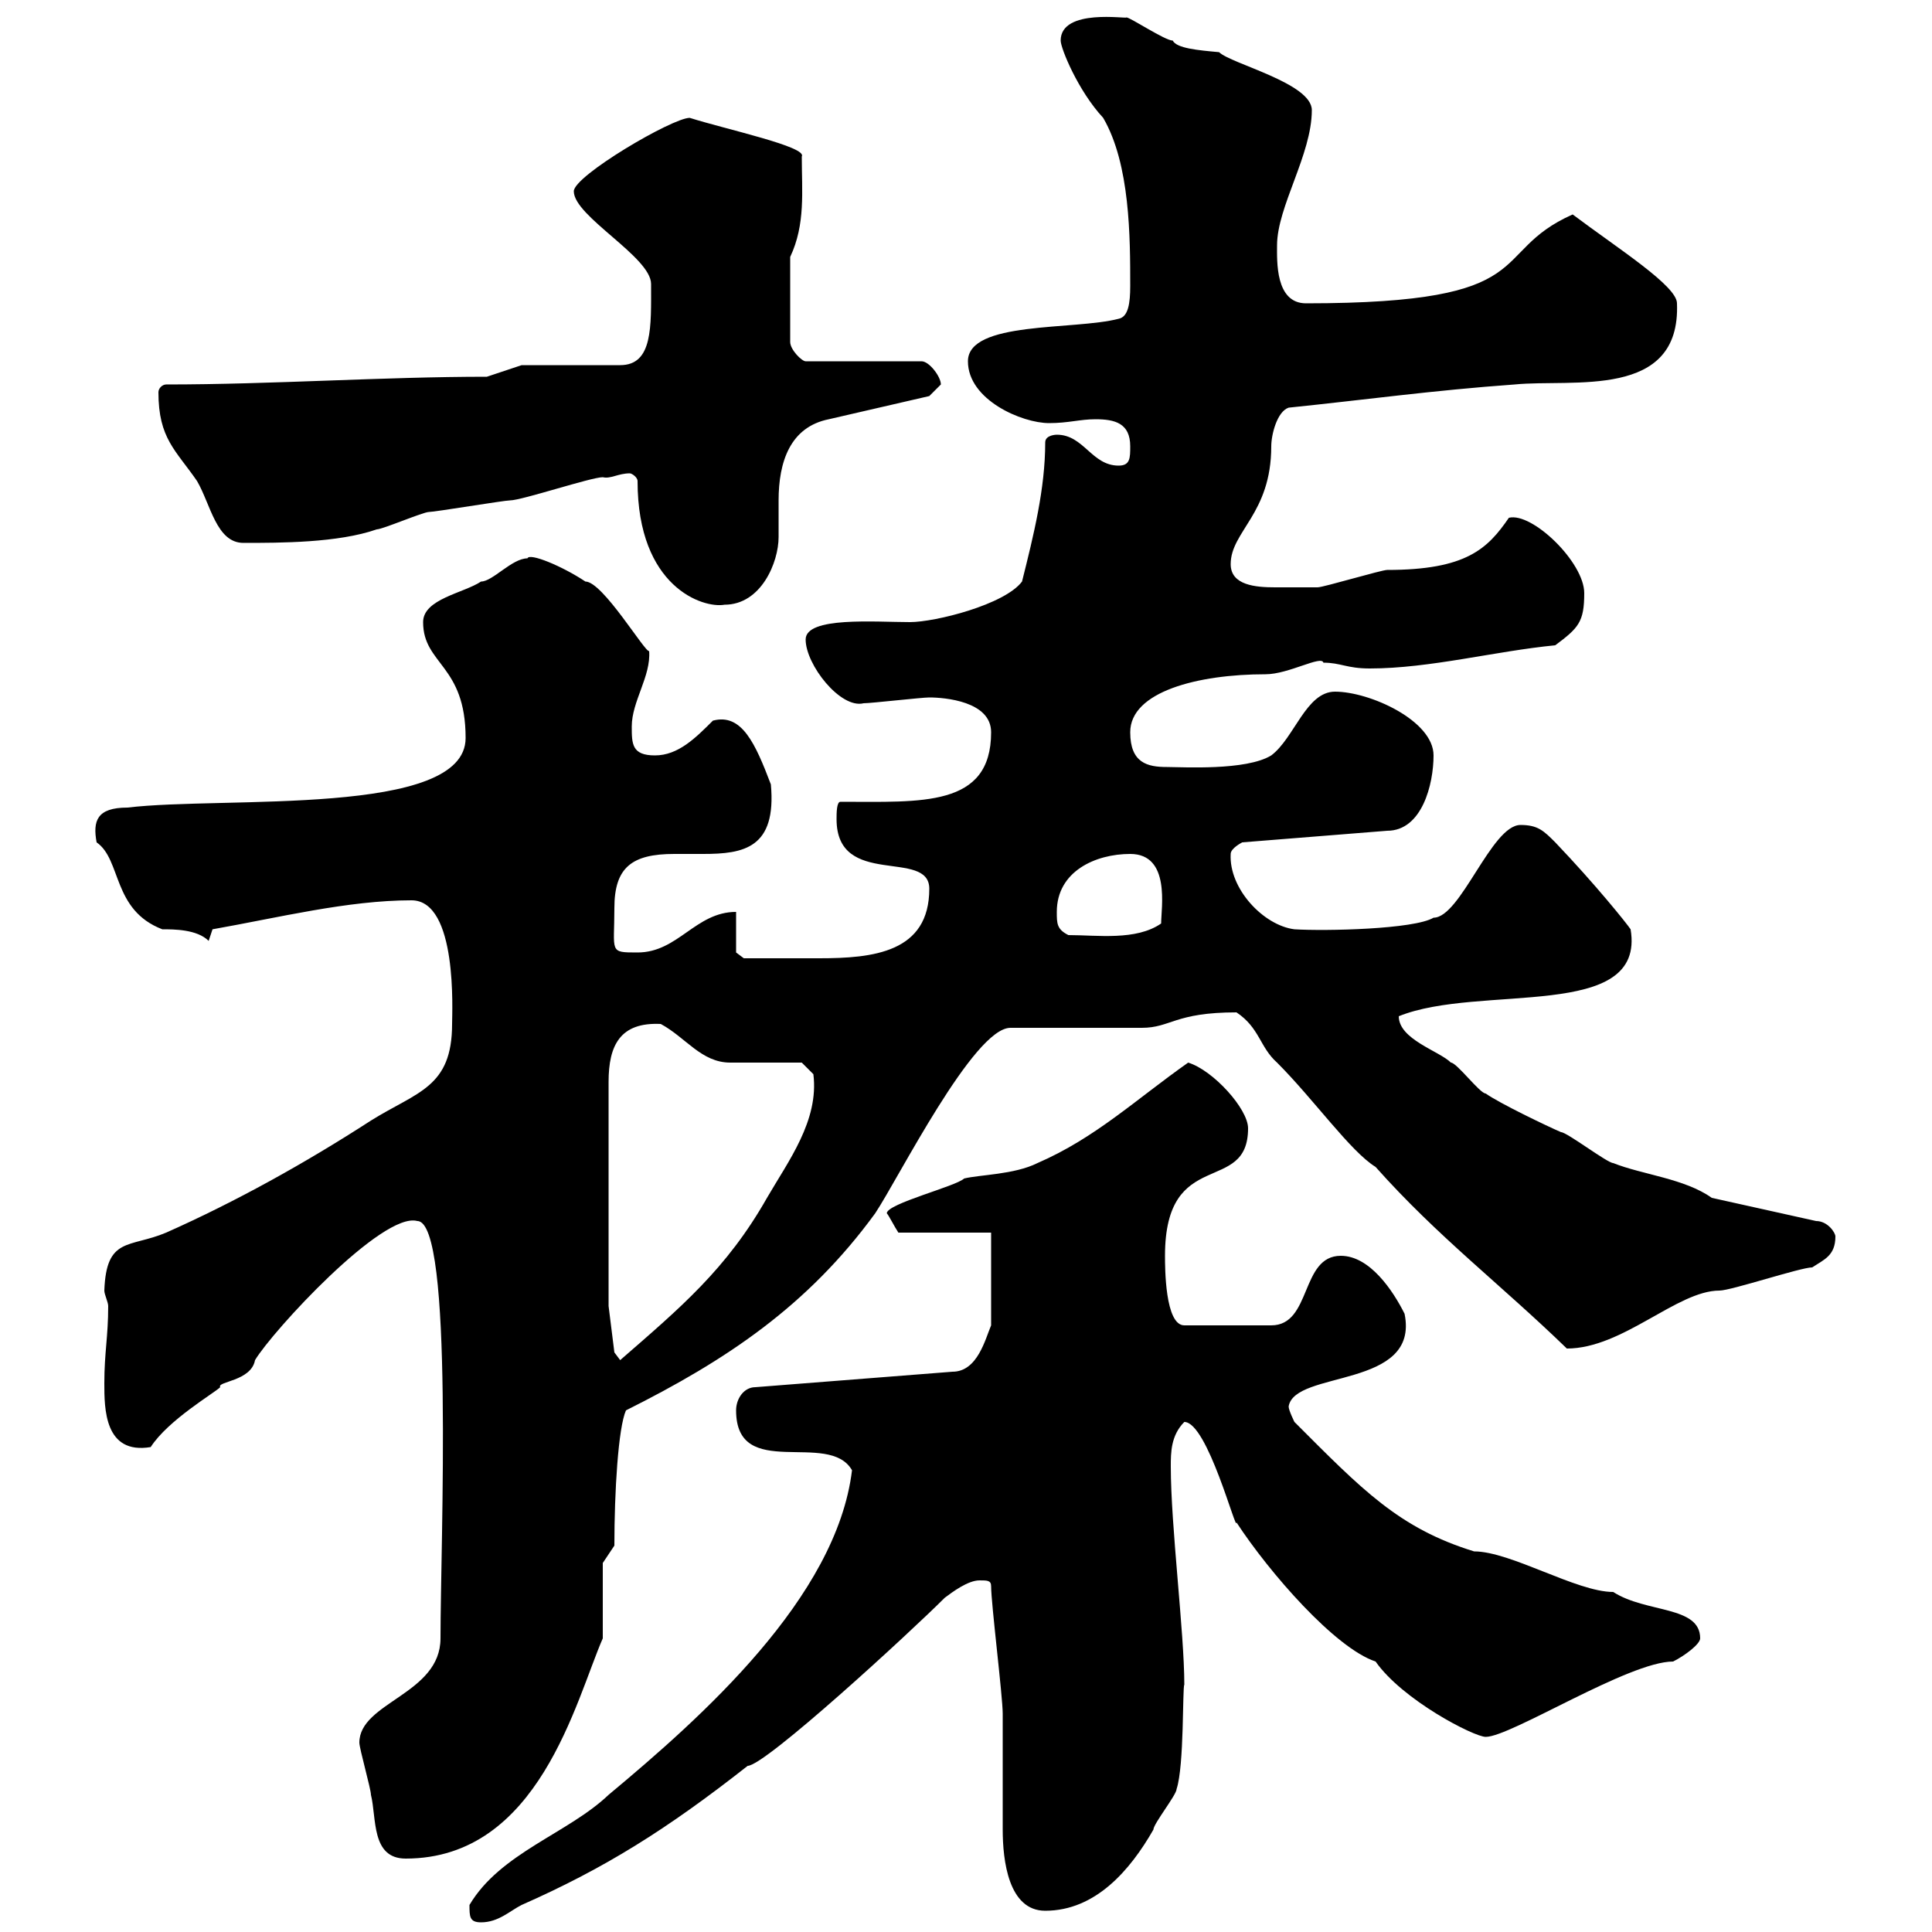 <svg xmlns="http://www.w3.org/2000/svg" xmlns:xlink="http://www.w3.org/1999/xlink" width="300" height="300"><path d="M72.90 295.80C72.90 297.60 72.90 298.50 74.70 298.50C77.40 298.50 79.20 296.70 81 295.80C93.90 290.10 103.50 284.10 116.10 274.20C118.80 274.20 141.30 253.50 146.70 248.10C147.90 247.20 150.30 245.40 152.10 245.40C153.30 245.40 153.90 245.40 153.90 246.30C153.90 249 155.70 263.40 155.70 266.10C155.70 267.90 155.70 282.30 155.70 284.10C155.70 288.90 156.60 296.70 162.30 296.70C170.10 296.70 175.50 290.40 179.10 284.10C179.10 283.20 182.70 278.70 182.70 277.80C183.90 274.20 183.60 261.90 183.90 261.60C183.90 253.50 181.80 237 181.80 227.70C181.80 225.60 181.80 222.90 183.90 220.80C187.50 220.80 192 238.20 192 236.40C197.10 244.20 207.30 255.90 213.60 258C217.80 264 228.90 269.70 230.70 269.70C234.60 269.70 252.90 258 259.80 258C261.60 257.10 264 255.30 264 254.40C264 249.30 255.60 250.50 250.50 247.20C244.80 247.20 234.60 240.90 228.90 240.90C217.20 237.30 211.50 231.30 201 220.80C201 220.80 200.10 219 200.10 218.40C201 212.70 220.50 215.70 218.10 204C216.30 200.40 212.70 195 208.20 195C201.90 195 203.70 205.80 197.40 205.80L183.90 205.80C180.90 205.80 180.90 196.80 180.90 195C180.90 177.90 193.80 185.70 193.80 175.20C193.80 172.20 188.40 166.20 184.50 165C176.40 170.70 170.10 176.70 161.10 180.60C157.50 182.40 152.10 182.40 149.70 183C148.50 184.20 137.70 186.90 137.70 188.40C138 188.70 138.90 190.50 139.50 191.40L153.90 191.40L153.90 205.80C153 207.90 151.80 213 147.90 213L117.30 215.40C115.50 215.40 114.30 217.20 114.30 219C114.30 230.10 128.70 222 132.30 228.30C129.90 248.10 108.90 266.70 94.50 278.70C88.20 284.70 77.70 287.70 72.90 295.80ZM55.80 270.60C55.80 271.50 57.60 277.80 57.60 278.70C58.50 282.30 57.60 288.60 63 288.60C83.70 288.60 89.40 264 93.60 254.40C93.60 252.60 93.60 244.50 93.60 242.70L95.40 240C95.40 231.60 96 221.70 97.20 219C112.80 211.20 125.40 202.80 135.90 188.40C139.50 183 151.20 159.60 156.90 159.60L177.30 159.60C181.80 159.60 182.40 157.20 192 157.20C195.60 159.60 195.60 162.60 198.30 165C204 170.70 209.70 178.80 213.60 181.20C223.20 192 233.10 199.50 243.30 209.40C252 209.40 260.40 200.40 267 200.40C268.80 200.40 279.60 196.80 281.40 196.80C283.20 195.60 285 195 285 192C285 191.40 283.80 189.60 282 189.60L265.80 186C261.60 183 255 182.40 250.50 180.60C249.60 180.60 243.30 175.80 242.40 175.80C240.30 174.90 232.80 171.30 230.70 169.80C229.80 169.80 226.20 165 225.30 165C223.50 163.20 217.20 161.40 217.20 157.80C229.80 152.70 255.60 158.70 253.20 144.30C252.60 143.40 247.80 137.40 241.50 130.80C239.70 129 238.80 128.10 236.10 128.10C231.60 128.10 226.80 142.50 222.60 142.50C219.60 144.30 205.80 144.60 201 144.30C196.20 143.70 190.80 138 191.10 132.60C191.10 131.70 192.90 130.80 192.90 130.80L215.40 129C220.80 129 222.60 121.80 222.60 117.30C222.60 111.90 212.70 107.40 207.30 107.40C202.80 107.40 201 114.60 197.40 117.30C193.50 119.70 183.60 119.10 181.20 119.10C178.20 119.10 175.50 118.50 175.50 113.70C175.50 107.40 186 104.70 196.50 104.70C200.10 104.70 205.20 101.70 205.50 102.90C208.20 102.90 209.10 103.80 212.70 103.80C222 103.80 232.20 101.10 241.50 100.20C245.10 97.50 246 96.60 246 92.10C246 87.30 237.90 79.50 234.30 80.40C231 85.20 227.70 88.50 215.40 88.50C214.50 88.50 205.50 91.20 204.60 91.20C204.30 91.20 200.10 91.20 198 91.20C195 91.20 191.10 90.90 191.10 87.60C191.10 82.50 197.40 79.80 197.40 69.30C197.40 67.50 198.30 63.90 200.10 63.30C211.80 62.10 222.60 60.60 235.20 59.70C244.20 58.80 261 62.10 260.40 47.10C260.40 44.40 251.40 38.70 244.20 33.30C230.70 39.30 240 47.10 202.80 47.10C198 47.10 198.30 40.50 198.30 38.10C198.30 32.10 203.70 24 203.70 17.10C203.70 12.90 191.10 9.90 189.30 8.10C186 7.80 182.70 7.50 182.10 6.30C180.90 6.30 175.50 2.70 174.90 2.70C175.20 3 164.70 1.20 164.70 6.30C164.70 7.50 167.40 14.10 171.30 18.30C175.50 25.50 175.50 36.90 175.50 44.40C175.50 47.10 175.20 49.20 173.70 49.50C166.80 51.30 150.30 49.80 150.30 56.10C150.30 62.10 158.70 65.70 162.90 65.70C165.90 65.70 167.70 65.10 170.10 65.10C173.10 65.10 175.50 65.70 175.50 69.30C175.50 71.10 175.50 72.30 173.70 72.30C169.50 72.30 168.30 67.50 164.10 67.50C164.10 67.50 162.30 67.50 162.30 68.70C162.30 75.90 160.50 83.10 158.70 90.30C156 93.90 145.20 96.60 141.30 96.60C135.90 96.60 125.10 95.70 125.10 99.30C125.10 103.20 130.50 110.10 134.10 109.20C135.30 109.20 143.10 108.30 144.30 108.30C146.70 108.30 153.90 108.90 153.90 113.70C153.90 125.40 143.10 124.50 130.50 124.50C129.90 124.50 129.90 126.30 129.90 127.20C129.90 138 144.30 131.70 144.30 138C144.30 147.90 135.60 148.80 127.20 148.80C122.70 148.80 117.30 148.80 115.50 148.80L114.30 147.90L114.30 141.60C108 141.60 105.30 147.90 99 147.90C94.50 147.90 95.40 147.90 95.40 141C95.40 134.70 98.10 132.60 104.70 132.60C106.20 132.60 108 132.60 109.20 132.60C115.50 132.60 120.60 131.70 119.70 121.80C117.30 115.50 115.20 110.70 110.70 111.90C108 114.60 105.30 117.30 101.70 117.30C98.10 117.30 98.10 115.50 98.10 112.80C98.10 108.90 101.10 105 100.80 101.10C100.20 101.40 93.60 90.30 90.90 90.30C87.30 87.90 82.20 85.80 81.90 86.70C79.50 86.70 76.50 90.30 74.70 90.30C72 92.10 65.70 93 65.70 96.60C65.70 103.20 72.30 103.20 72.30 114.60C72.30 126.90 34.80 123.60 19.80 125.40C15 125.40 14.40 127.50 15 130.80C18.90 133.50 17.40 141.30 25.20 144.30C27 144.30 30.60 144.30 32.40 146.10L33 144.30C43.20 142.50 54 139.80 63.90 139.80C71.10 139.80 70.20 157.20 70.20 159C70.20 168.90 64.80 169.50 57.60 174C47.40 180.60 36.60 186.60 25.80 191.40C20.10 193.80 16.50 192 16.20 200.40C16.20 201 16.80 202.20 16.80 202.80C16.80 207.60 16.20 210 16.20 214.80C16.20 218.70 16.20 225.90 23.40 224.70C26.10 220.50 33.30 216.30 34.20 215.40C33.60 214.50 39 214.50 39.60 211.20C42.30 206.70 59.40 188.10 64.80 189.60C70.50 189.60 68.40 239.70 68.40 254.40C68.40 263.10 55.80 264.30 55.80 270.60ZM94.50 202.80L94.50 168C94.50 162.30 96.30 158.70 102.60 159C106.50 161.10 108.90 165 113.40 165C115.50 165 122.70 165 124.50 165L126.30 166.80C127.20 174 122.40 180.30 119.10 186C112.80 197.10 105.60 203.10 96.30 211.20C96.30 211.20 95.40 210 95.40 210ZM164.10 141.60C164.10 135.30 170.10 132.60 175.50 132.60C181.80 132.60 180.30 141 180.30 143.40C176.40 146.10 170.40 145.20 165.90 145.20C164.10 144.30 164.10 143.40 164.10 141.60ZM99 74.70C99 91.20 109.20 94.50 112.50 93.90C118.20 93.90 120.90 87.30 120.90 83.40C120.90 81.60 120.90 79.50 120.90 77.70C120.90 71.70 122.70 66.30 128.70 65.10L144.30 61.50C144.30 61.50 146.10 59.70 146.10 59.70C146.10 58.50 144.30 56.10 143.10 56.10L125.10 56.10C124.50 56.10 122.70 54.30 122.70 53.10L122.70 39.90C125.10 34.80 124.50 29.70 124.50 24.30C125.40 22.80 112.80 20.10 107.10 18.30C104.40 18.30 89.10 27.30 89.10 29.70C89.10 33.60 101.10 39.90 101.10 44.10C101.10 50.70 101.40 56.70 96.30 56.70L81 56.70L75.60 58.50C59.40 58.50 42.30 59.70 25.80 59.70C25.20 59.70 24.60 60.30 24.60 60.90C24.60 68.10 27.30 69.90 30.60 74.70C32.70 78.30 33.60 84.30 37.80 84.30C43.50 84.30 52.50 84.30 58.50 82.20C59.40 82.20 65.70 79.50 66.60 79.50C67.50 79.50 78.30 77.70 79.20 77.70C81 77.70 91.80 74.10 93.60 74.10C94.80 74.40 96 73.50 97.80 73.50C98.10 73.50 99 74.10 99 74.70Z"/></svg>
